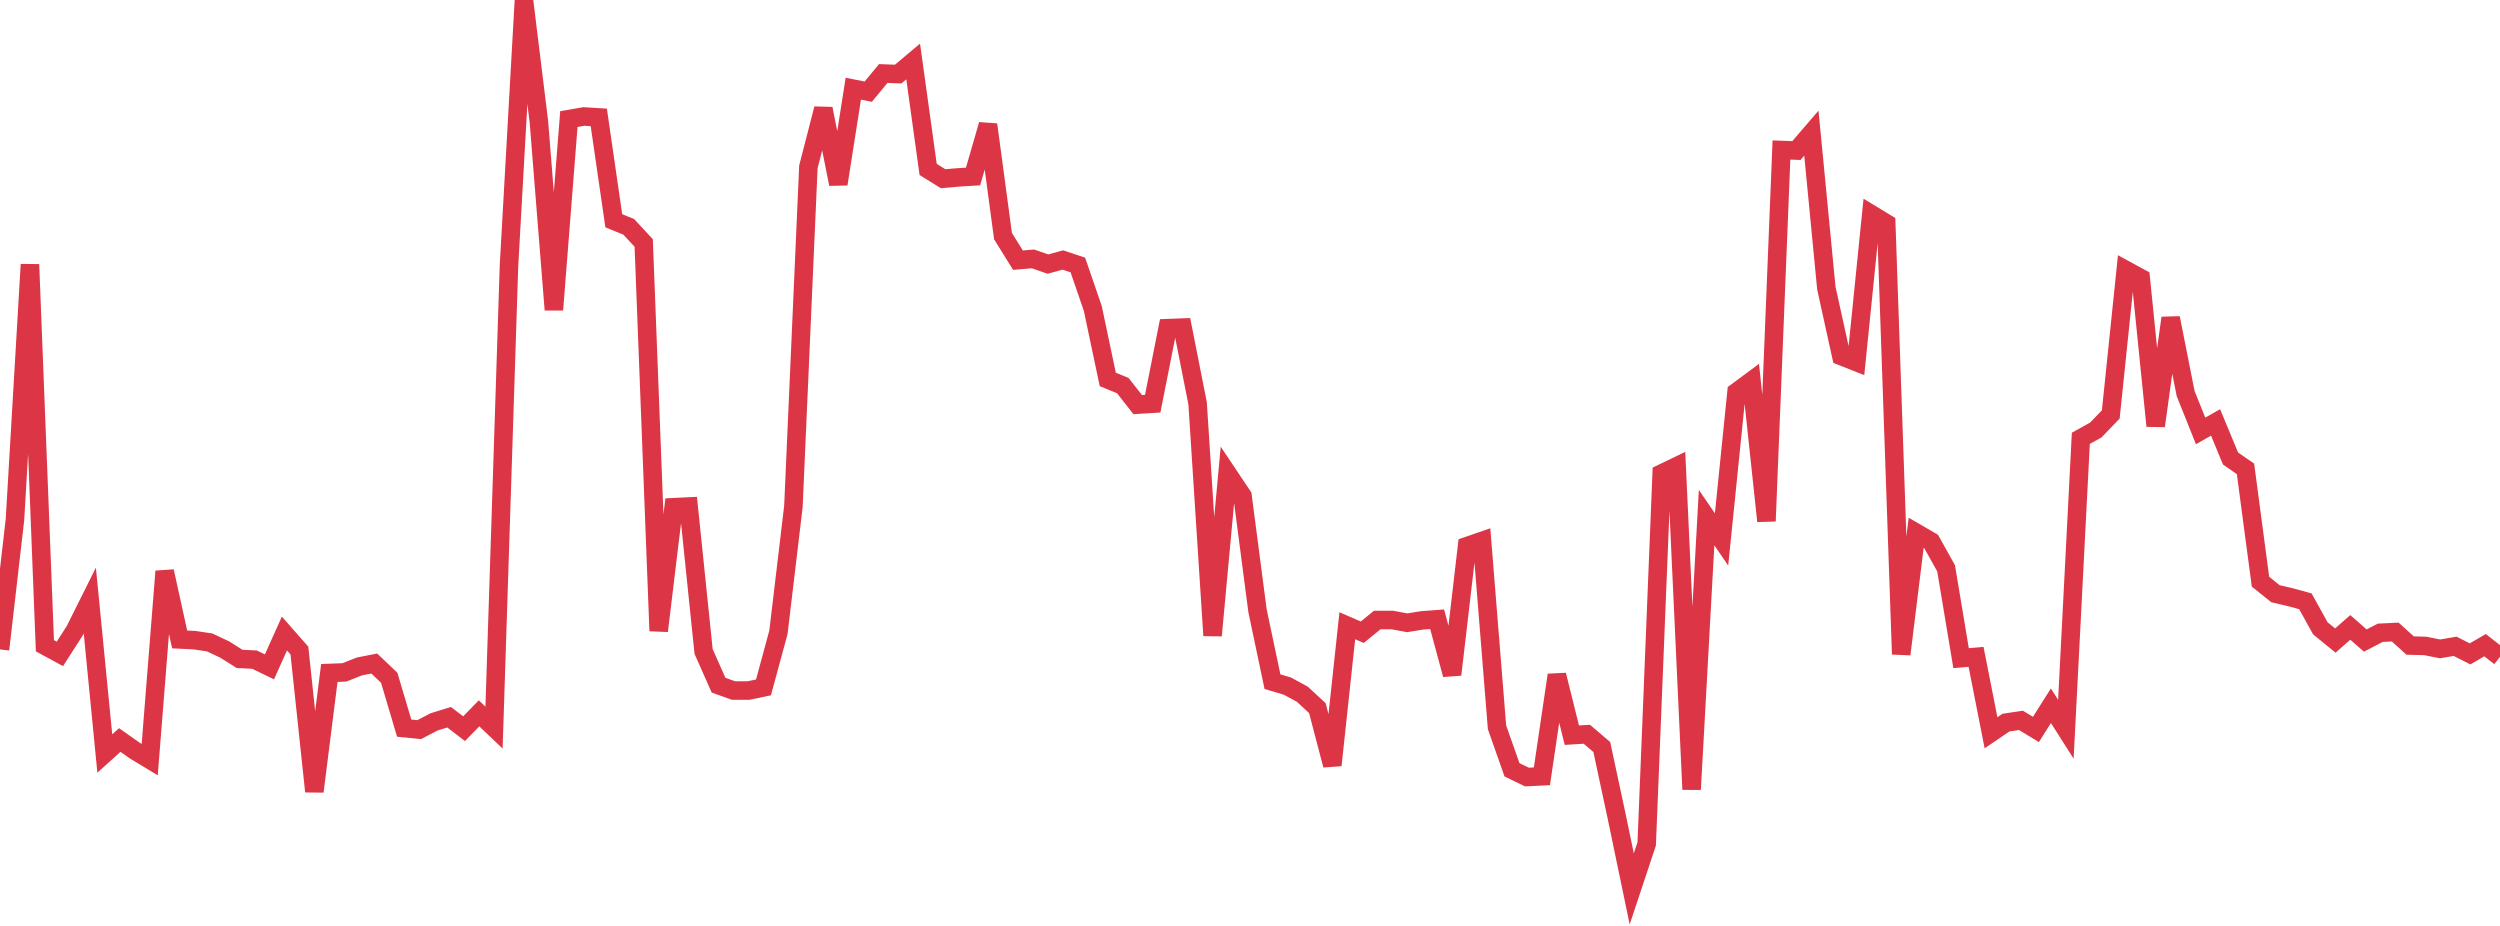 <?xml version="1.0" standalone="no"?>
<!DOCTYPE svg PUBLIC "-//W3C//DTD SVG 1.1//EN" "http://www.w3.org/Graphics/SVG/1.1/DTD/svg11.dtd">
<svg width="135" height="50" viewBox="0 0 135 50" preserveAspectRatio="none" class="sparkline" xmlns="http://www.w3.org/2000/svg"
xmlns:xlink="http://www.w3.org/1999/xlink"><path  class="sparkline--line" d="M 0 35.07 L 0 35.07 L 0.808 28.06 L 1.617 14.28 L 2.425 34.87 L 3.234 35.31 L 4.042 34.05 L 4.85 32.43 L 5.659 40.69 L 6.467 39.96 L 7.275 40.53 L 8.084 41.02 L 8.892 30.85 L 9.701 34.53 L 10.509 34.57 L 11.317 34.69 L 12.126 35.07 L 12.934 35.58 L 13.743 35.62 L 14.551 36.01 L 15.359 34.21 L 16.168 35.13 L 16.976 42.74 L 17.784 36.34 L 18.593 36.31 L 19.401 35.99 L 20.21 35.83 L 21.018 36.6 L 21.826 39.32 L 22.635 39.4 L 23.443 38.98 L 24.251 38.73 L 25.06 39.35 L 25.868 38.52 L 26.677 39.29 L 27.485 14.36 L 28.293 0 L 29.102 6.59 L 29.91 16.73 L 30.719 6.43 L 31.527 6.29 L 32.335 6.34 L 33.144 11.92 L 33.952 12.25 L 34.76 13.12 L 35.569 34.07 L 36.377 27.39 L 37.186 27.35 L 37.994 35.18 L 38.802 37 L 39.611 37.29 L 40.419 37.29 L 41.228 37.12 L 42.036 34.14 L 42.844 27.35 L 43.653 9.01 L 44.461 5.87 L 45.269 9.94 L 46.078 4.79 L 46.886 4.95 L 47.695 3.97 L 48.503 4 L 49.311 3.32 L 50.12 9.15 L 50.928 9.65 L 51.737 9.58 L 52.545 9.53 L 53.353 6.73 L 54.162 12.75 L 54.97 14.05 L 55.778 13.98 L 56.587 14.26 L 57.395 14.04 L 58.204 14.31 L 59.012 16.66 L 59.82 20.49 L 60.629 20.82 L 61.437 21.85 L 62.246 21.8 L 63.054 17.72 L 63.862 17.69 L 64.671 21.78 L 65.479 34.32 L 66.287 25.57 L 67.096 26.78 L 67.904 32.97 L 68.713 36.81 L 69.521 37.05 L 70.329 37.49 L 71.138 38.24 L 71.946 41.32 L 72.754 33.79 L 73.563 34.14 L 74.371 33.48 L 75.18 33.48 L 75.988 33.63 L 76.796 33.5 L 77.605 33.44 L 78.413 36.43 L 79.222 29.49 L 80.03 29.21 L 80.838 39.27 L 81.647 41.57 L 82.455 41.96 L 83.263 41.92 L 84.072 36.45 L 84.88 39.7 L 85.689 39.65 L 86.497 40.34 L 87.305 44.11 L 88.114 48 L 88.922 45.57 L 89.731 25.57 L 90.539 25.18 L 91.347 42.63 L 92.156 27.95 L 92.964 29.13 L 93.772 21.17 L 94.581 20.57 L 95.389 28.14 L 96.198 8.1 L 97.006 8.13 L 97.814 7.19 L 98.623 15.56 L 99.431 19.23 L 100.24 19.55 L 101.048 11.57 L 101.856 12.06 L 102.665 35.33 L 103.473 28.77 L 104.281 29.24 L 105.09 30.69 L 105.898 35.54 L 106.707 35.47 L 107.515 39.57 L 108.323 39.02 L 109.132 38.9 L 109.94 39.39 L 110.749 38.11 L 111.557 39.38 L 112.365 23.67 L 113.174 23.22 L 113.982 22.38 L 114.79 14.58 L 115.599 15.02 L 116.407 23 L 117.216 17.17 L 118.024 21.25 L 118.832 23.27 L 119.641 22.81 L 120.449 24.76 L 121.257 25.32 L 122.066 31.41 L 122.874 32.06 L 123.683 32.25 L 124.491 32.47 L 125.299 33.93 L 126.108 34.59 L 126.916 33.88 L 127.725 34.59 L 128.533 34.17 L 129.341 34.13 L 130.15 34.86 L 130.958 34.88 L 131.766 35.04 L 132.575 34.9 L 133.383 35.31 L 134.192 34.84 L 135 35.47" fill="none" stroke-width="1" stroke="#dc3545"></path></svg>
